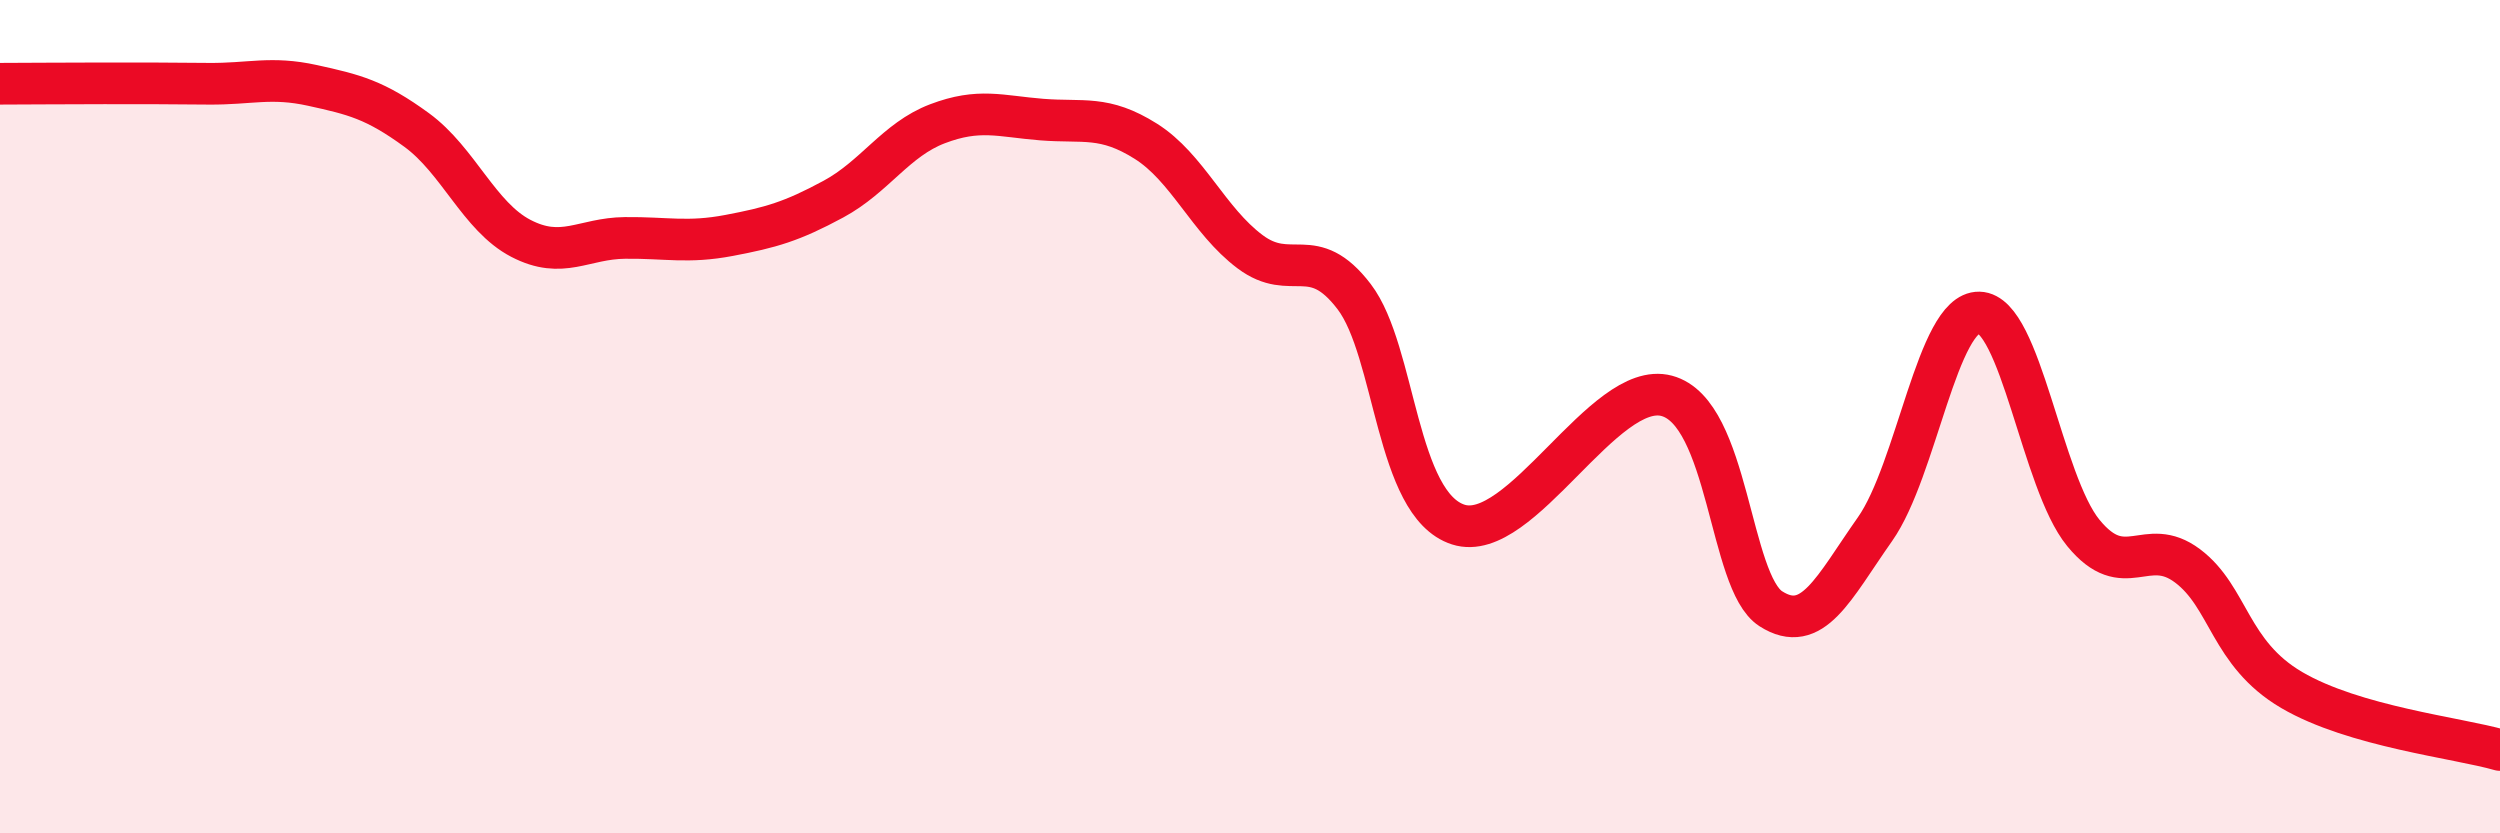 
    <svg width="60" height="20" viewBox="0 0 60 20" xmlns="http://www.w3.org/2000/svg">
      <path
        d="M 0,2.01 C 0.5,2.01 1.5,2 2.5,2 C 3.5,2 4,2 5,2.01 C 6,2.02 6.5,1.83 7.5,2.05 C 8.5,2.27 9,2.39 10,3.12 C 11,3.85 11.5,5.2 12.5,5.72 C 13.5,6.24 14,5.72 15,5.71 C 16,5.7 16.5,5.84 17.5,5.65 C 18.5,5.46 19,5.32 20,4.78 C 21,4.24 21.5,3.35 22.5,2.97 C 23.5,2.59 24,2.79 25,2.87 C 26,2.95 26.5,2.76 27.5,3.39 C 28.5,4.02 29,5.29 30,6.04 C 31,6.79 31.5,5.81 32.5,7.12 C 33.5,8.43 33.5,12.11 35,12.59 C 36.5,13.07 38.5,9.1 40,9.5 C 41.5,9.9 41.5,13.97 42.5,14.61 C 43.5,15.25 44,14.12 45,12.7 C 46,11.28 46.5,7.48 47.5,7.5 C 48.5,7.52 49,11.57 50,12.79 C 51,14.01 51.5,12.83 52.5,13.58 C 53.5,14.33 53.5,15.68 55,16.56 C 56.5,17.44 59,17.71 60,18L60 20L0 20Z"
        fill="#EB0A25"
        opacity="0.1"
        stroke-linecap="round"
        stroke-linejoin="round"
      />
      <path
        d="M 0,2.01 C 0.5,2.01 1.5,2 2.5,2 C 3.5,2 4,2 5,2.01 C 6,2.02 6.5,1.83 7.5,2.05 C 8.5,2.27 9,2.39 10,3.12 C 11,3.85 11.5,5.2 12.5,5.72 C 13.5,6.24 14,5.72 15,5.71 C 16,5.7 16.5,5.84 17.5,5.65 C 18.5,5.46 19,5.32 20,4.78 C 21,4.24 21.5,3.35 22.5,2.97 C 23.5,2.59 24,2.79 25,2.87 C 26,2.95 26.5,2.76 27.5,3.39 C 28.5,4.02 29,5.29 30,6.04 C 31,6.79 31.5,5.81 32.5,7.12 C 33.5,8.43 33.5,12.11 35,12.59 C 36.5,13.07 38.5,9.1 40,9.5 C 41.5,9.9 41.5,13.97 42.5,14.61 C 43.5,15.25 44,14.12 45,12.7 C 46,11.28 46.5,7.48 47.5,7.5 C 48.5,7.52 49,11.57 50,12.79 C 51,14.01 51.5,12.83 52.5,13.58 C 53.5,14.33 53.5,15.68 55,16.56 C 56.5,17.44 59,17.71 60,18"
        stroke="#EB0A25"
        stroke-width="1"
        fill="none"
        stroke-linecap="round"
        stroke-linejoin="round"
      />
    </svg>
  